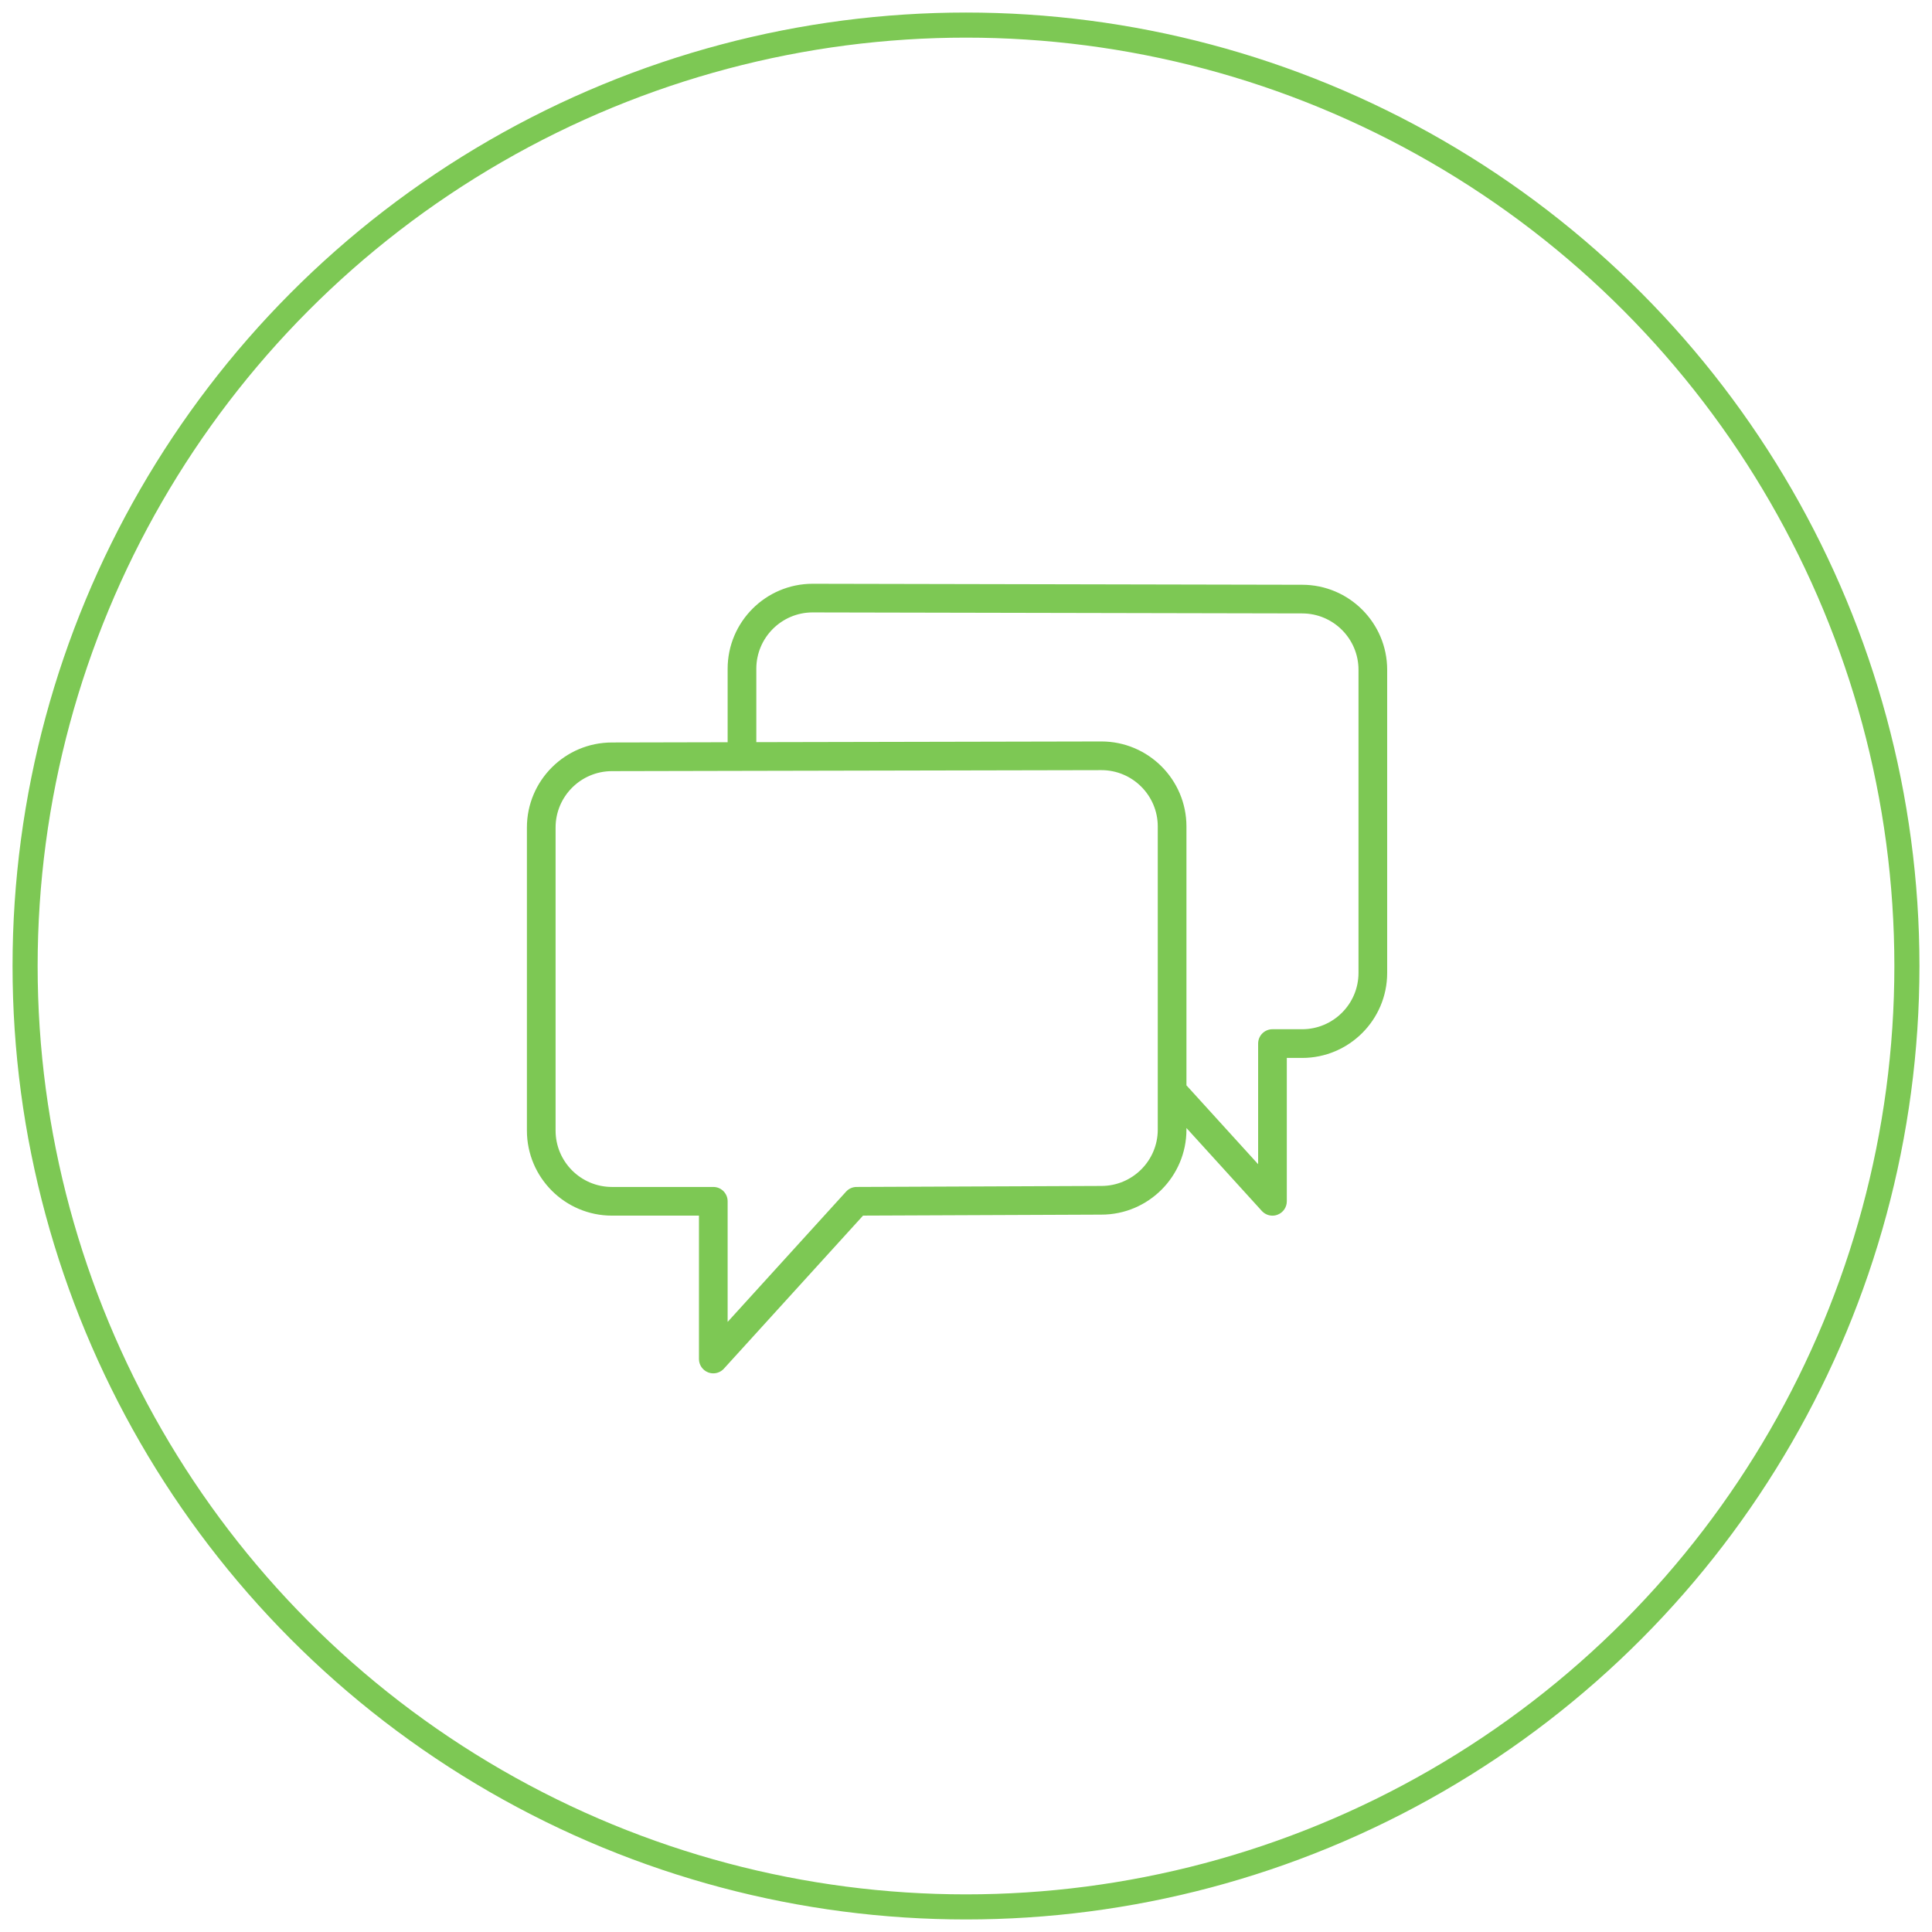 <?xml version="1.0" encoding="UTF-8"?>
<svg width="77px" height="77px" viewBox="0 0 77 77" version="1.1" xmlns="http://www.w3.org/2000/svg" xmlns:xlink="http://www.w3.org/1999/xlink">
    <!-- Generator: Sketch 41.2 (35397) - http://www.bohemiancoding.com/sketch -->
    <title>Group 3</title>
    <desc>Created with Sketch.</desc>
    <defs></defs>
    <g id="Symbols" stroke="none" stroke-width="1" fill="none" fill-rule="evenodd">
        <g id="content-familyplanning-overview" transform="translate(-682, -91)">
            <g id="Group-3" transform="translate(683, 92)">
                <circle id="Oval-3-Copy" stroke="#7DC854" cx="37.5" cy="37.5" r="37.5"></circle>
                <g id="interface-1" transform="translate(20, 22)" fill="#7DC854">
                    <g id="Capa_1">
                        <g id="Group">
                            <path d="M30.898,0.306 L11.389,0.266 C9.52,0.266 8,1.786 8,3.654 L8,6.582 L3.389,6.592 C1.52,6.592 0,8.112 0,9.981 L0,22.061 C0,23.93 1.52,25.449 3.389,25.449 L6.857,25.449 L6.857,31.163 C6.857,31.399 7.002,31.611 7.223,31.697 C7.29,31.722 7.359,31.735 7.429,31.735 C7.586,31.735 7.741,31.669 7.851,31.548 L13.397,25.448 L22.897,25.409 C24.766,25.409 26.286,23.889 26.286,22.021 L26.286,21.957 L29.291,25.263 C29.402,25.384 29.557,25.45 29.714,25.45 C29.783,25.45 29.853,25.437 29.92,25.411 C30.141,25.326 30.286,25.114 30.286,24.878 L30.286,19.164 L30.897,19.164 C32.766,19.164 34.286,17.644 34.286,15.776 L34.286,3.694 C34.286,1.826 32.766,0.306 30.898,0.306 Z M25.143,22.021 C25.143,23.259 24.135,24.266 22.895,24.266 L13.141,24.306 C12.981,24.306 12.827,24.374 12.72,24.493 L8,29.685 L8,24.877 C8,24.562 7.745,24.306 7.429,24.306 L3.389,24.306 C2.15,24.306 1.143,23.298 1.143,22.061 L1.143,9.98 C1.143,8.742 2.15,7.734 3.39,7.734 L8.571,7.723 L8.571,7.723 L8.573,7.723 L22.897,7.694 C24.135,7.694 25.143,8.701 25.143,9.939 L25.143,20.477 L25.143,22.021 Z M33.143,15.775 C33.143,17.013 32.135,18.02 30.897,18.02 L29.714,18.02 C29.398,18.02 29.143,18.276 29.143,18.591 L29.143,23.399 L26.286,20.257 L26.286,9.94 C26.286,8.071 24.766,6.551 22.896,6.551 L9.143,6.579 L9.143,3.654 C9.143,2.415 10.15,1.408 11.387,1.408 L30.897,1.448 L30.898,1.448 C32.136,1.448 33.143,2.455 33.143,3.694 L33.143,15.775 L33.143,15.775 Z" id="Shape"></path>
                        </g>
                    </g>
                </g>
            </g>
        </g>
    </g>
</svg>